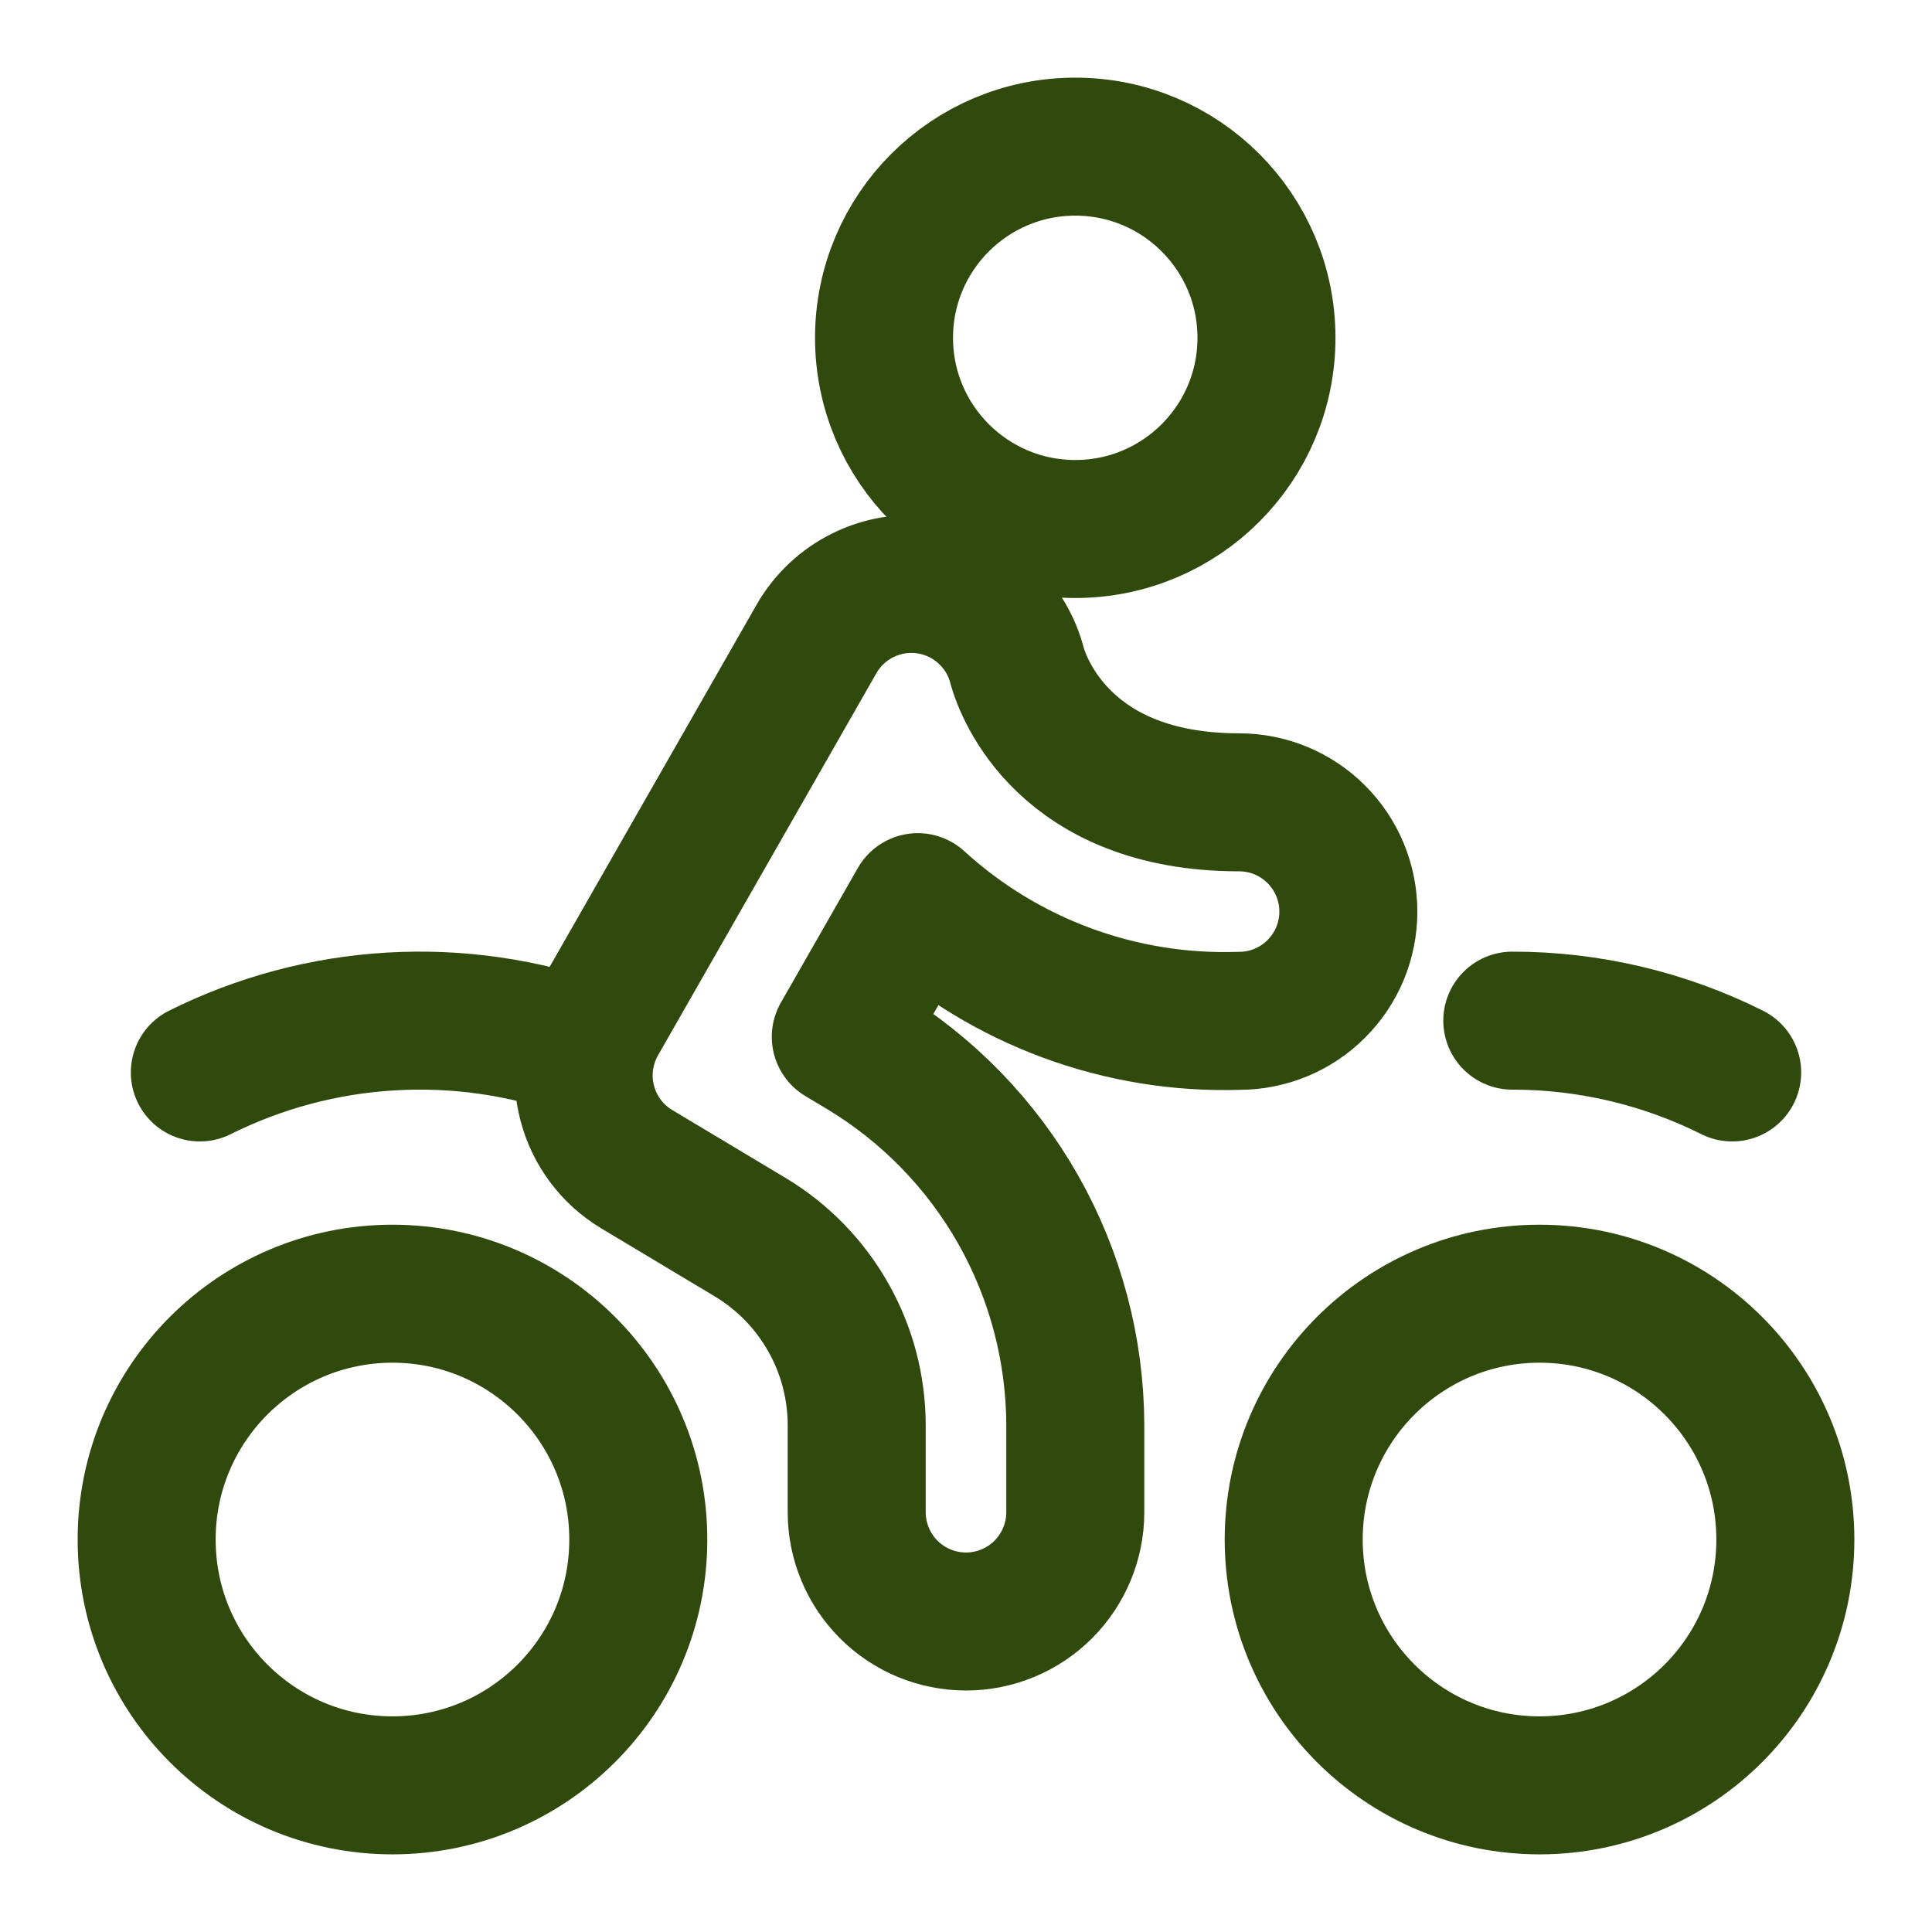 <svg width="21" height="21" viewBox="0 0 21 21" fill="none" xmlns="http://www.w3.org/2000/svg">
<g clip-path="url(#clip0_340_2253)">
<path d="M11.688 5.75C12.835 5.75 13.766 4.82 13.766 3.672C13.766 2.524 12.835 1.594 11.688 1.594C10.54 1.594 9.609 2.524 9.609 3.672C9.609 4.82 10.54 5.75 11.688 5.75Z" stroke="#30490C" stroke-width="1.5" stroke-linecap="round" stroke-linejoin="round"/>
<path d="M2.172 11.657C2.82 11.334 3.526 11.145 4.249 11.103C4.971 11.06 5.695 11.165 6.376 11.41" stroke="#30490C" stroke-width="1.5" stroke-linecap="round" stroke-linejoin="round"/>
<path d="M18.828 11.657C18.086 11.286 17.267 11.093 16.438 11.094" stroke="#30490C" stroke-width="1.5" stroke-linecap="round" stroke-linejoin="round"/>
<path d="M10.5 17.625C10.185 17.625 9.883 17.5 9.66 17.277C9.438 17.055 9.312 16.752 9.312 16.438V15.488C9.311 15.078 9.205 14.675 9.003 14.319C8.801 13.962 8.511 13.663 8.16 13.451L6.92 12.708C6.654 12.548 6.461 12.29 6.383 11.99C6.304 11.69 6.346 11.37 6.5 11.101L8.875 6.945C8.993 6.739 9.17 6.573 9.382 6.469C9.595 6.364 9.834 6.326 10.069 6.358C10.303 6.391 10.523 6.492 10.699 6.651C10.876 6.809 11.001 7.016 11.058 7.246C11.125 7.477 11.577 8.721 13.469 8.721C13.784 8.721 14.086 8.846 14.308 9.069C14.531 9.292 14.656 9.594 14.656 9.909C14.656 10.224 14.531 10.526 14.308 10.748C14.086 10.971 13.784 11.096 13.469 11.096C12.181 11.138 10.927 10.675 9.976 9.806L9.139 11.27L9.381 11.415C10.083 11.839 10.664 12.436 11.068 13.149C11.472 13.862 11.685 14.668 11.688 15.488V16.438C11.688 16.752 11.562 17.055 11.34 17.277C11.117 17.5 10.815 17.625 10.5 17.625Z" stroke="#30490C" stroke-width="1.5" stroke-linecap="round" stroke-linejoin="round"/>
<path d="M4.266 19.406C5.741 19.406 6.938 18.21 6.938 16.734C6.938 15.259 5.741 14.062 4.266 14.062C2.79 14.062 1.594 15.259 1.594 16.734C1.594 18.21 2.79 19.406 4.266 19.406Z" stroke="#30490C" stroke-width="1.5" stroke-linecap="round" stroke-linejoin="round"/>
<path d="M16.734 19.406C18.21 19.406 19.406 18.21 19.406 16.734C19.406 15.259 18.21 14.062 16.734 14.062C15.259 14.062 14.062 15.259 14.062 16.734C14.062 18.21 15.259 19.406 16.734 19.406Z" stroke="#30490C" stroke-width="1.5" stroke-linecap="round" stroke-linejoin="round"/>
</g>
<defs>
<clipPath id="clip0_340_2253">
<rect width="21" height="21" fill="white"/>
</clipPath>
</defs>
</svg>
